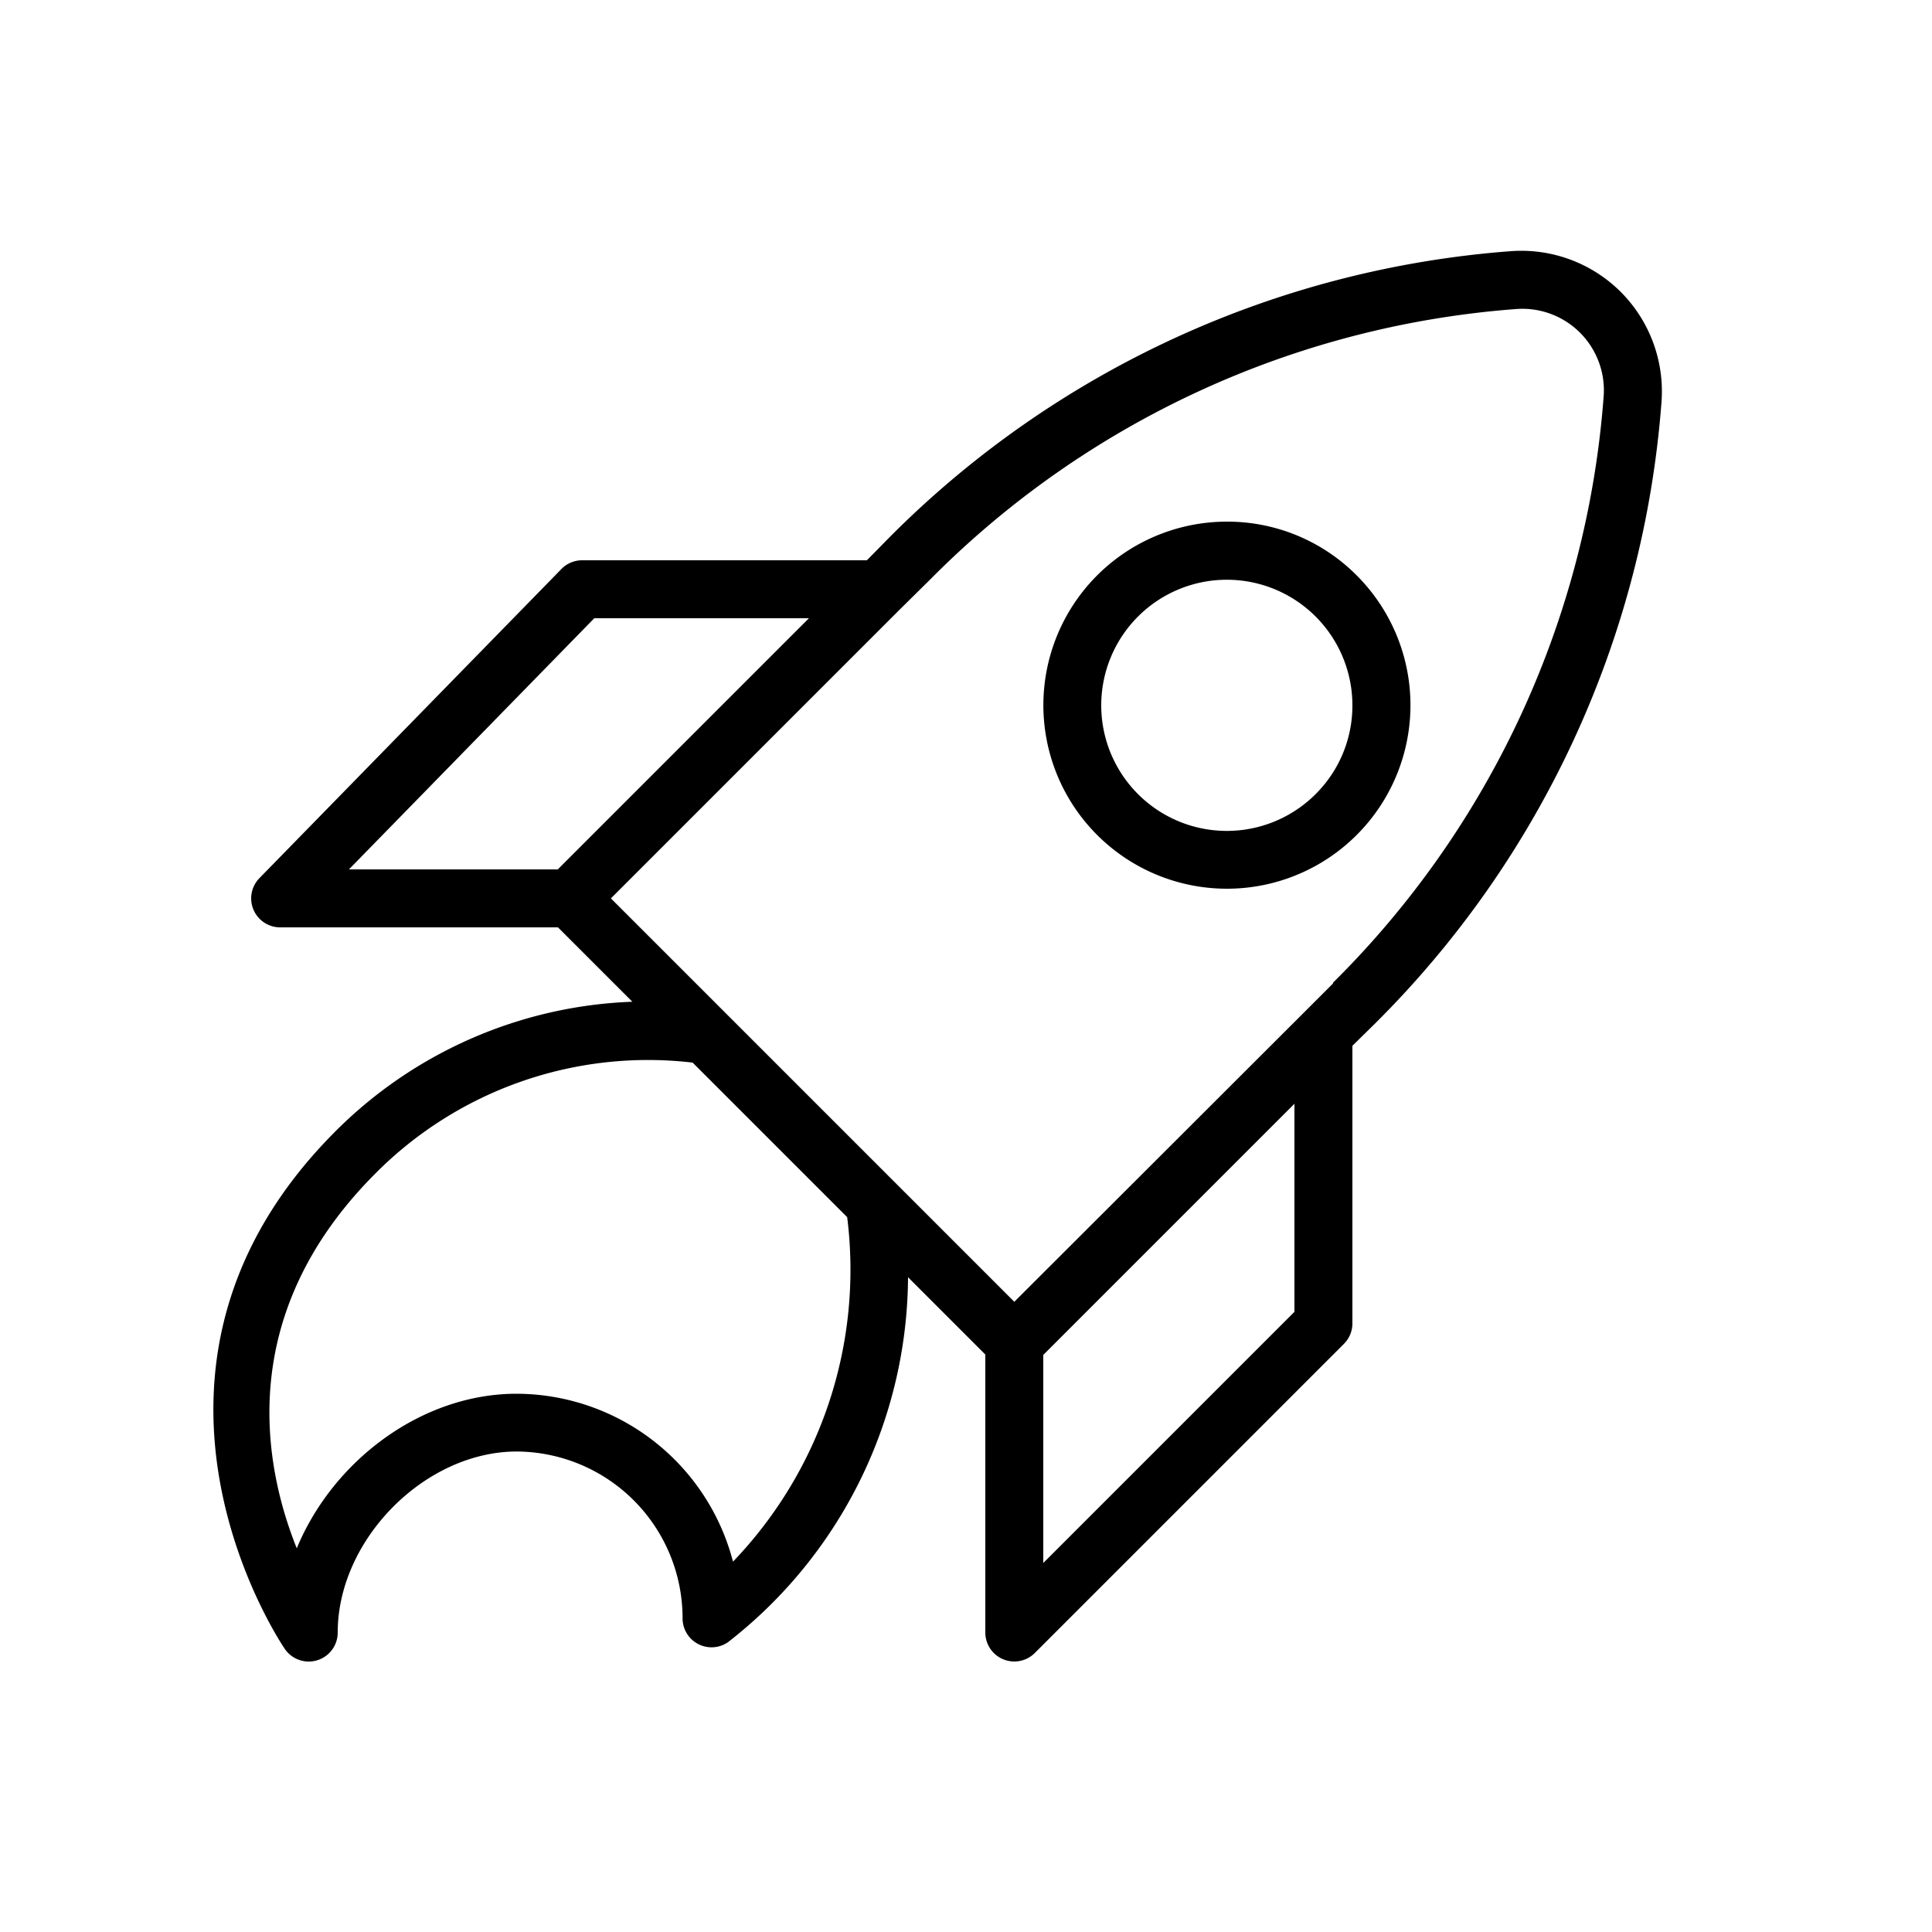<?xml version="1.0" encoding="UTF-8"?> <svg xmlns="http://www.w3.org/2000/svg" id="Слой_2" data-name="Слой 2" viewBox="0 0 100 100"> <title>Монтажная область 11</title> <path d="M83.89,15.11A7.29,7.29,0,0,0,78.21,13,50.71,50.71,0,0,0,46,27.85L44.87,29H30.13a1.5,1.5,0,0,0-1.07.45l-15.63,16A1.5,1.5,0,0,0,14.5,48H28.88l3.85,3.85a22.9,22.9,0,0,0-15.48,6.82C5,71.07,14.65,85.22,14.75,85.36a1.5,1.5,0,0,0,2.73-.86c0-4.81,4.51-9.37,9.27-9.37a8.63,8.63,0,0,1,8.58,8.66A1.5,1.5,0,0,0,37.68,85,24.09,24.09,0,0,0,47,66.11l4,4V84.5a1.5,1.5,0,0,0,2.56,1.06l16-16A1.5,1.5,0,0,0,70,68.52V54.13L71.15,53A50.71,50.71,0,0,0,86,20.79,7.29,7.29,0,0,0,83.89,15.11ZM30.76,32H41.87l-13,13H18.06Zm7.18,48.83a11.61,11.61,0,0,0-11.2-8.69c-4.92,0-9.5,3.46-11.38,8-1.75-4.37-3.16-12.1,4-19.33A19.89,19.89,0,0,1,35.85,55l8,8A21.82,21.82,0,0,1,37.94,80.83ZM67,67.9l-13,13V70.13l13-13Zm2-17-1.56,1.56-.05.05L52.5,67.38,31.62,46.5,46.53,31.59l.05-.05L48.14,30A47.71,47.71,0,0,1,78.42,16,4.22,4.22,0,0,1,83,20.58,47.71,47.71,0,0,1,69,50.86Z"></path> <path d="M63.5,27a9.5,9.5,0,1,0,6.72,2.78A9.44,9.44,0,0,0,63.5,27Zm4.6,14.1A6.5,6.5,0,1,1,70,36.5,6.46,6.46,0,0,1,68.1,41.1Z"></path> </svg> 
